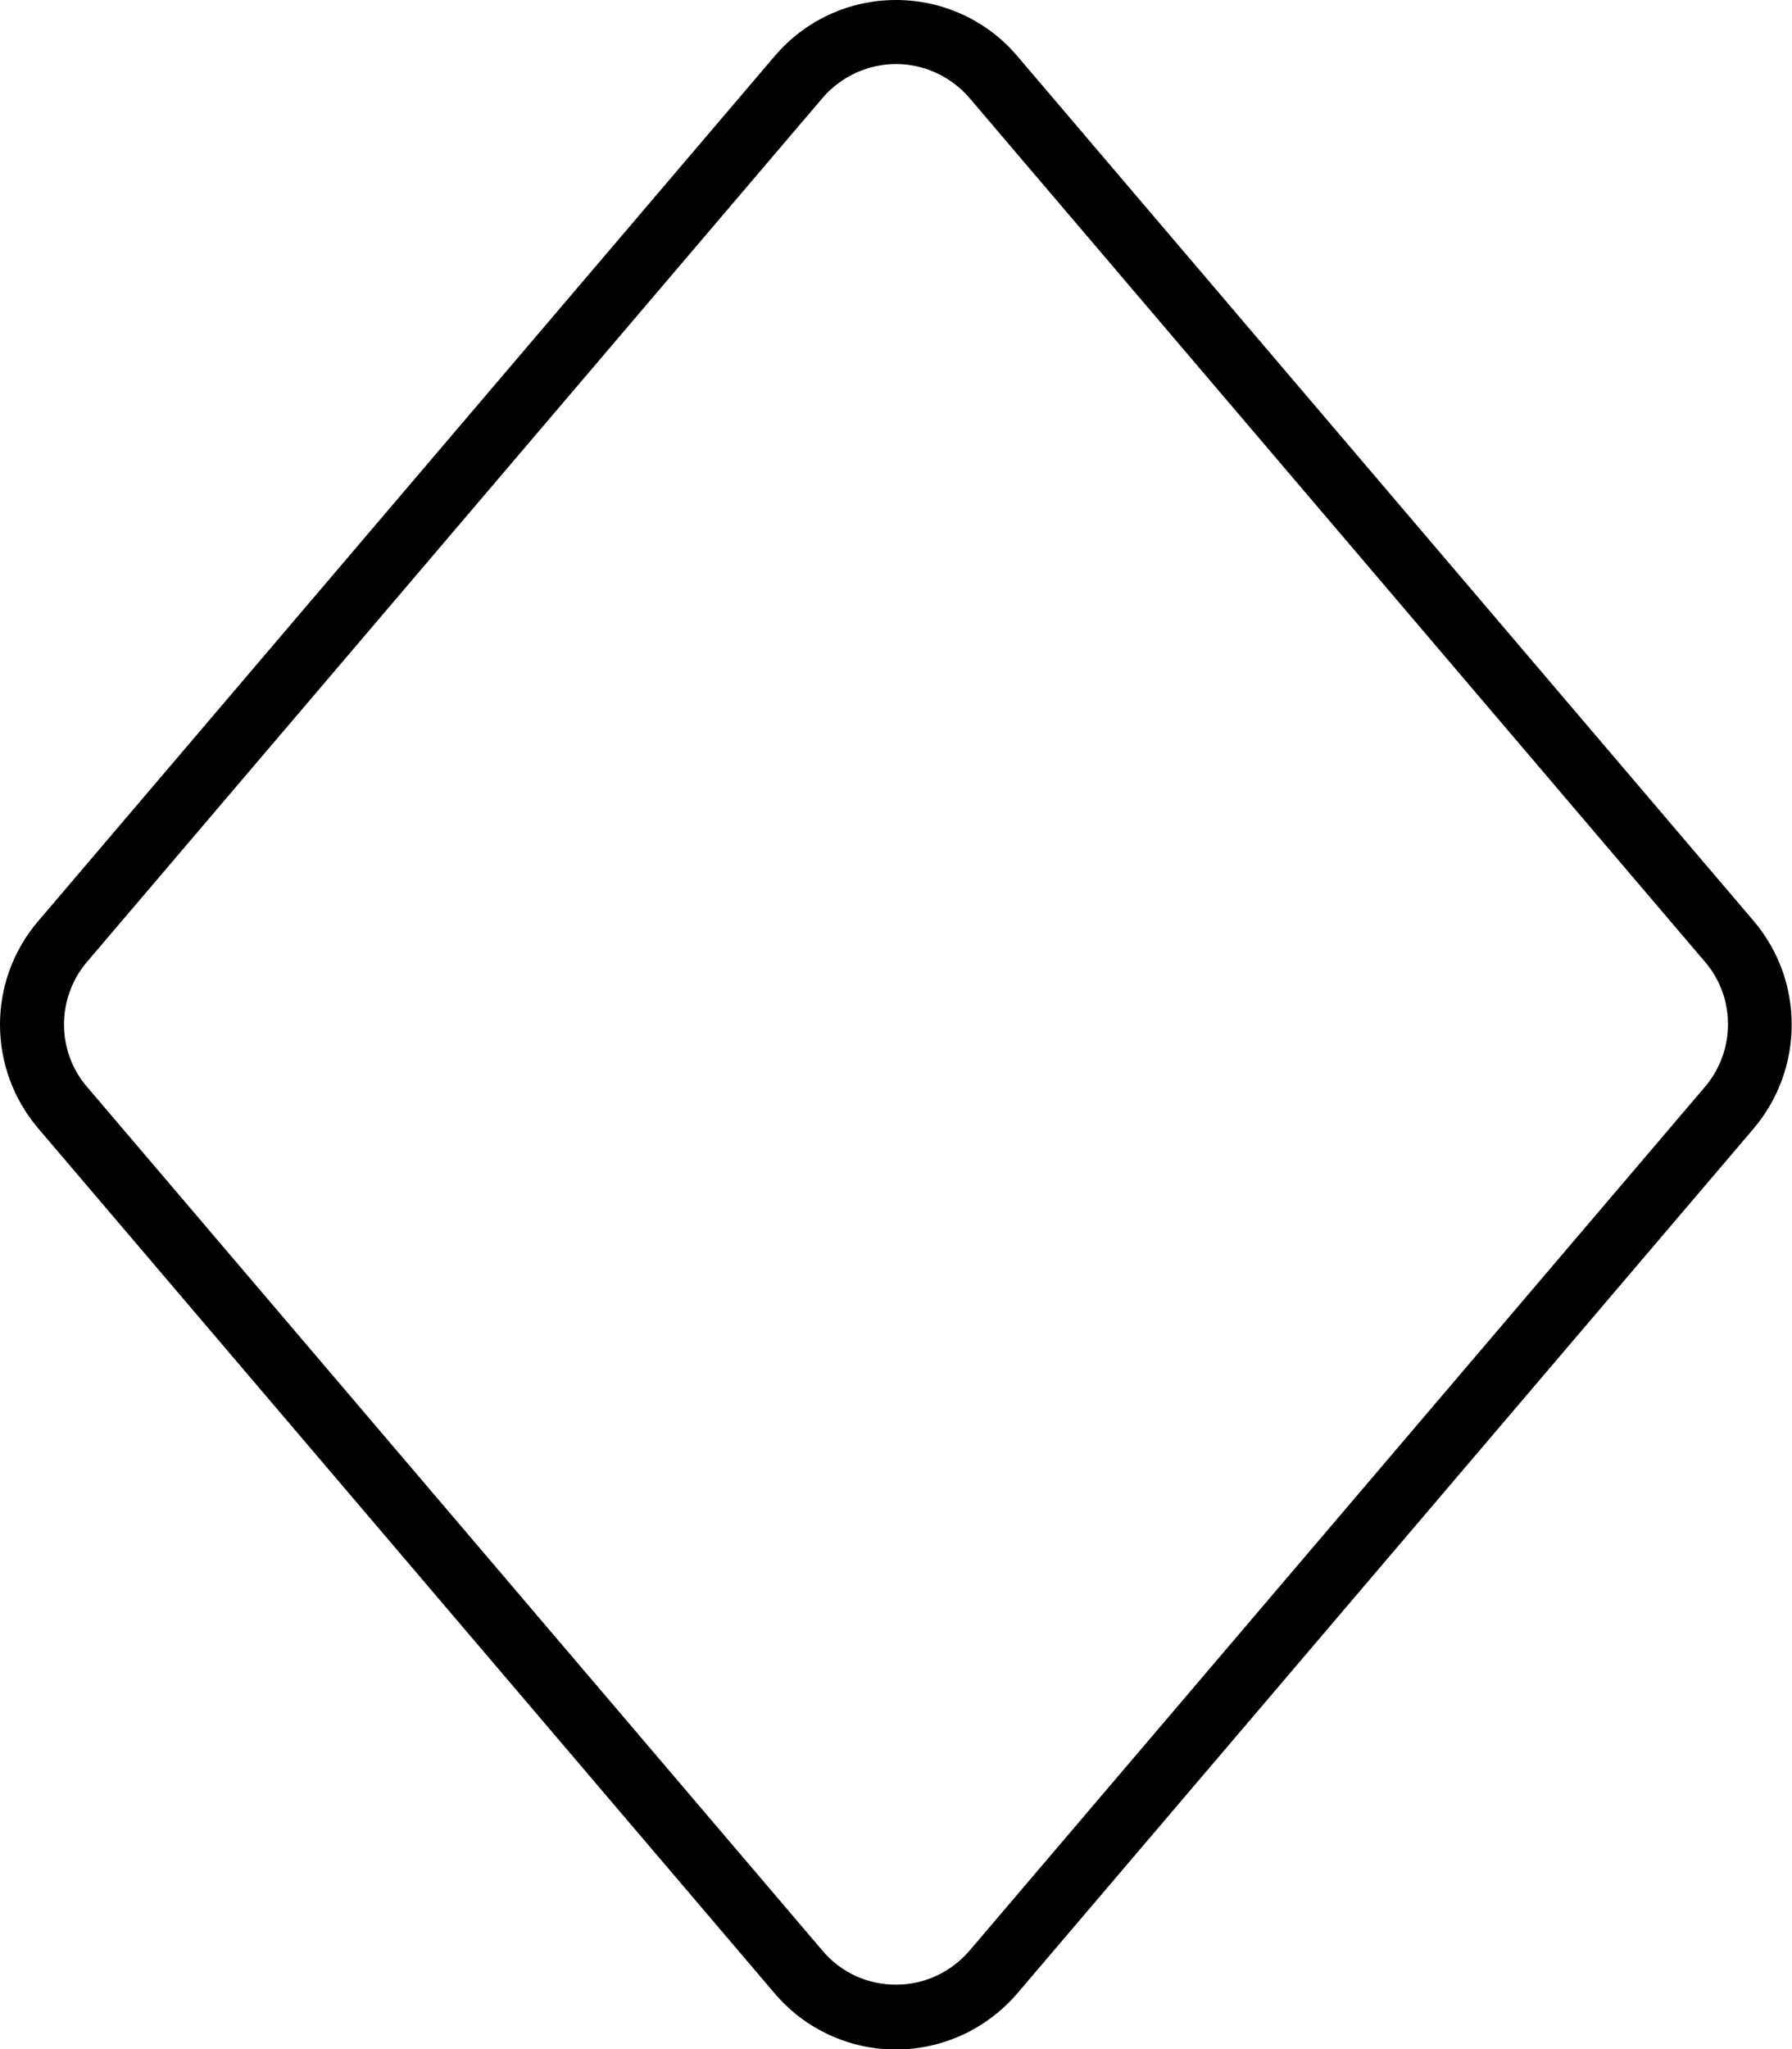 <svg xmlns="http://www.w3.org/2000/svg" viewBox="0 0 448 512"><!--! Font Awesome Pro 6.4.0 by @fontawesome - https://fontawesome.com License - https://fontawesome.com/license (Commercial License) Copyright 2023 Fonticons, Inc. --><path d="M242.3 24.4C237.7 19.1 231 16 224 16s-13.7 3.1-18.3 8.4l-184 216c-7.6 9-7.6 22.2 0 31.1l184 216c4.6 5.4 11.2 8.4 18.3 8.4s13.7-3.1 18.3-8.4l184-216c7.6-9 7.6-22.2 0-31.1l-184-216zM224 0c11.7 0 22.8 5.1 30.4 14.1l184 216c12.7 14.9 12.7 36.9 0 51.9l-184 216c-7.6 8.9-18.7 14.1-30.4 14.1s-22.8-5.1-30.4-14.1l-184-216C-3.2 267-3.2 245 9.6 230.1l184-216C201.2 5.1 212.3 0 224 0z"/></svg>